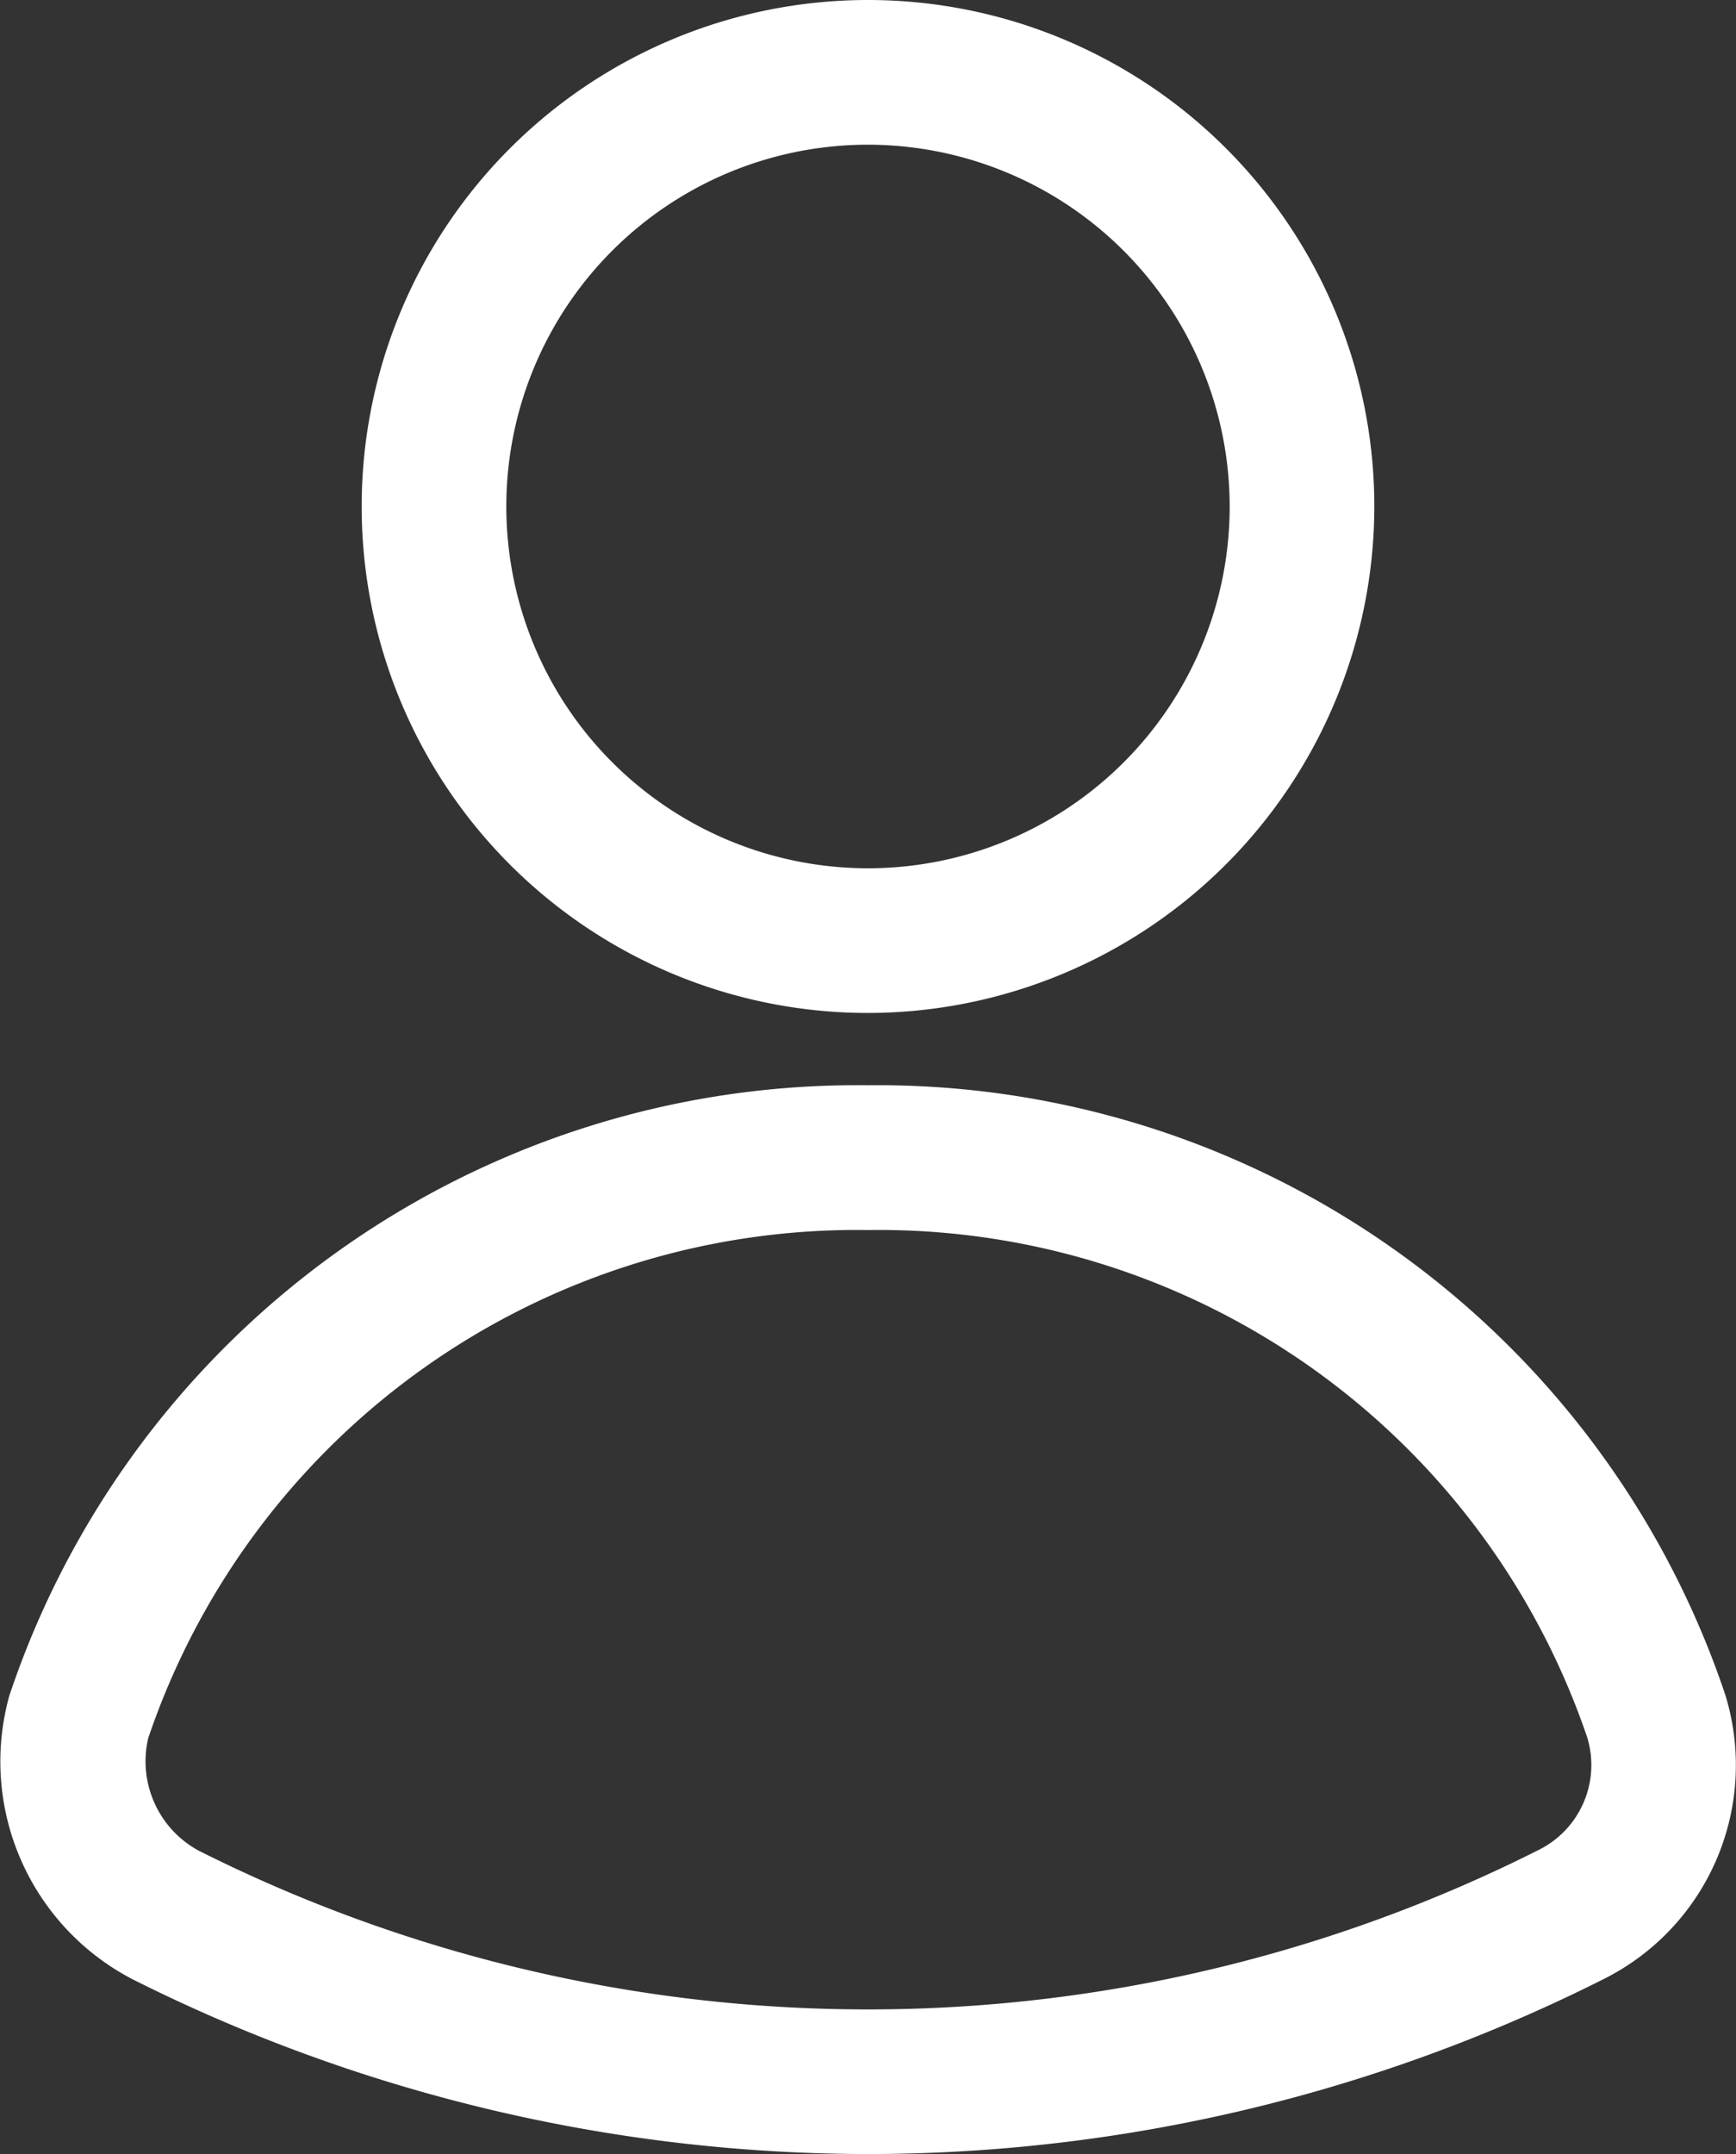 <svg xmlns="http://www.w3.org/2000/svg" xmlns:xlink="http://www.w3.org/1999/xlink" width="18.542" height="23" viewBox="0 0 18.542 23">
  <rect x="0" y="0" width="18.542" height="23" fill="#333333" stroke="none"/>
  <defs>
    <clipPath id="clip-path">
      <rect id="Rectángulo_189" data-name="Rectángulo 189" width="18.542" height="23" fill="#fff"/>
    </clipPath>
  </defs>
  <g id="Grupo_378" data-name="Grupo 378" transform="translate(0 0)">
    <g id="Grupo_376" data-name="Grupo 376" transform="translate(0 0)" clip-path="url(#clip-path)">
      <path id="Trazado_467" data-name="Trazado 467" d="M10.408,10.816a5.408,5.408,0,1,1,5.408-5.408,5.414,5.414,0,0,1-5.408,5.408m0-9.271a3.863,3.863,0,1,0,3.863,3.863,3.867,3.867,0,0,0-3.863-3.863" transform="translate(-1.137 0)" fill="#fff"/>
      <path id="Trazado_468" data-name="Trazado 468" d="M9.267,26.412A17.534,17.534,0,0,1,1.424,24.55,2.62,2.62,0,0,1,.1,21.517,9.546,9.546,0,0,1,9.267,15a9.547,9.547,0,0,1,9.161,6.51,2.553,2.553,0,0,1-1.3,3.034,17.483,17.483,0,0,1-7.859,1.868m0-9.866a7.989,7.989,0,0,0-7.686,5.426h0a1.085,1.085,0,0,0,.538,1.2,15.919,15.919,0,0,0,14.309-.005,1.012,1.012,0,0,0,.524-1.2,7.99,7.99,0,0,0-7.685-5.421m-8.425,5.2h0Z" transform="translate(0 -3.412)" fill="#fff"/>
    </g>
  </g>
</svg>
